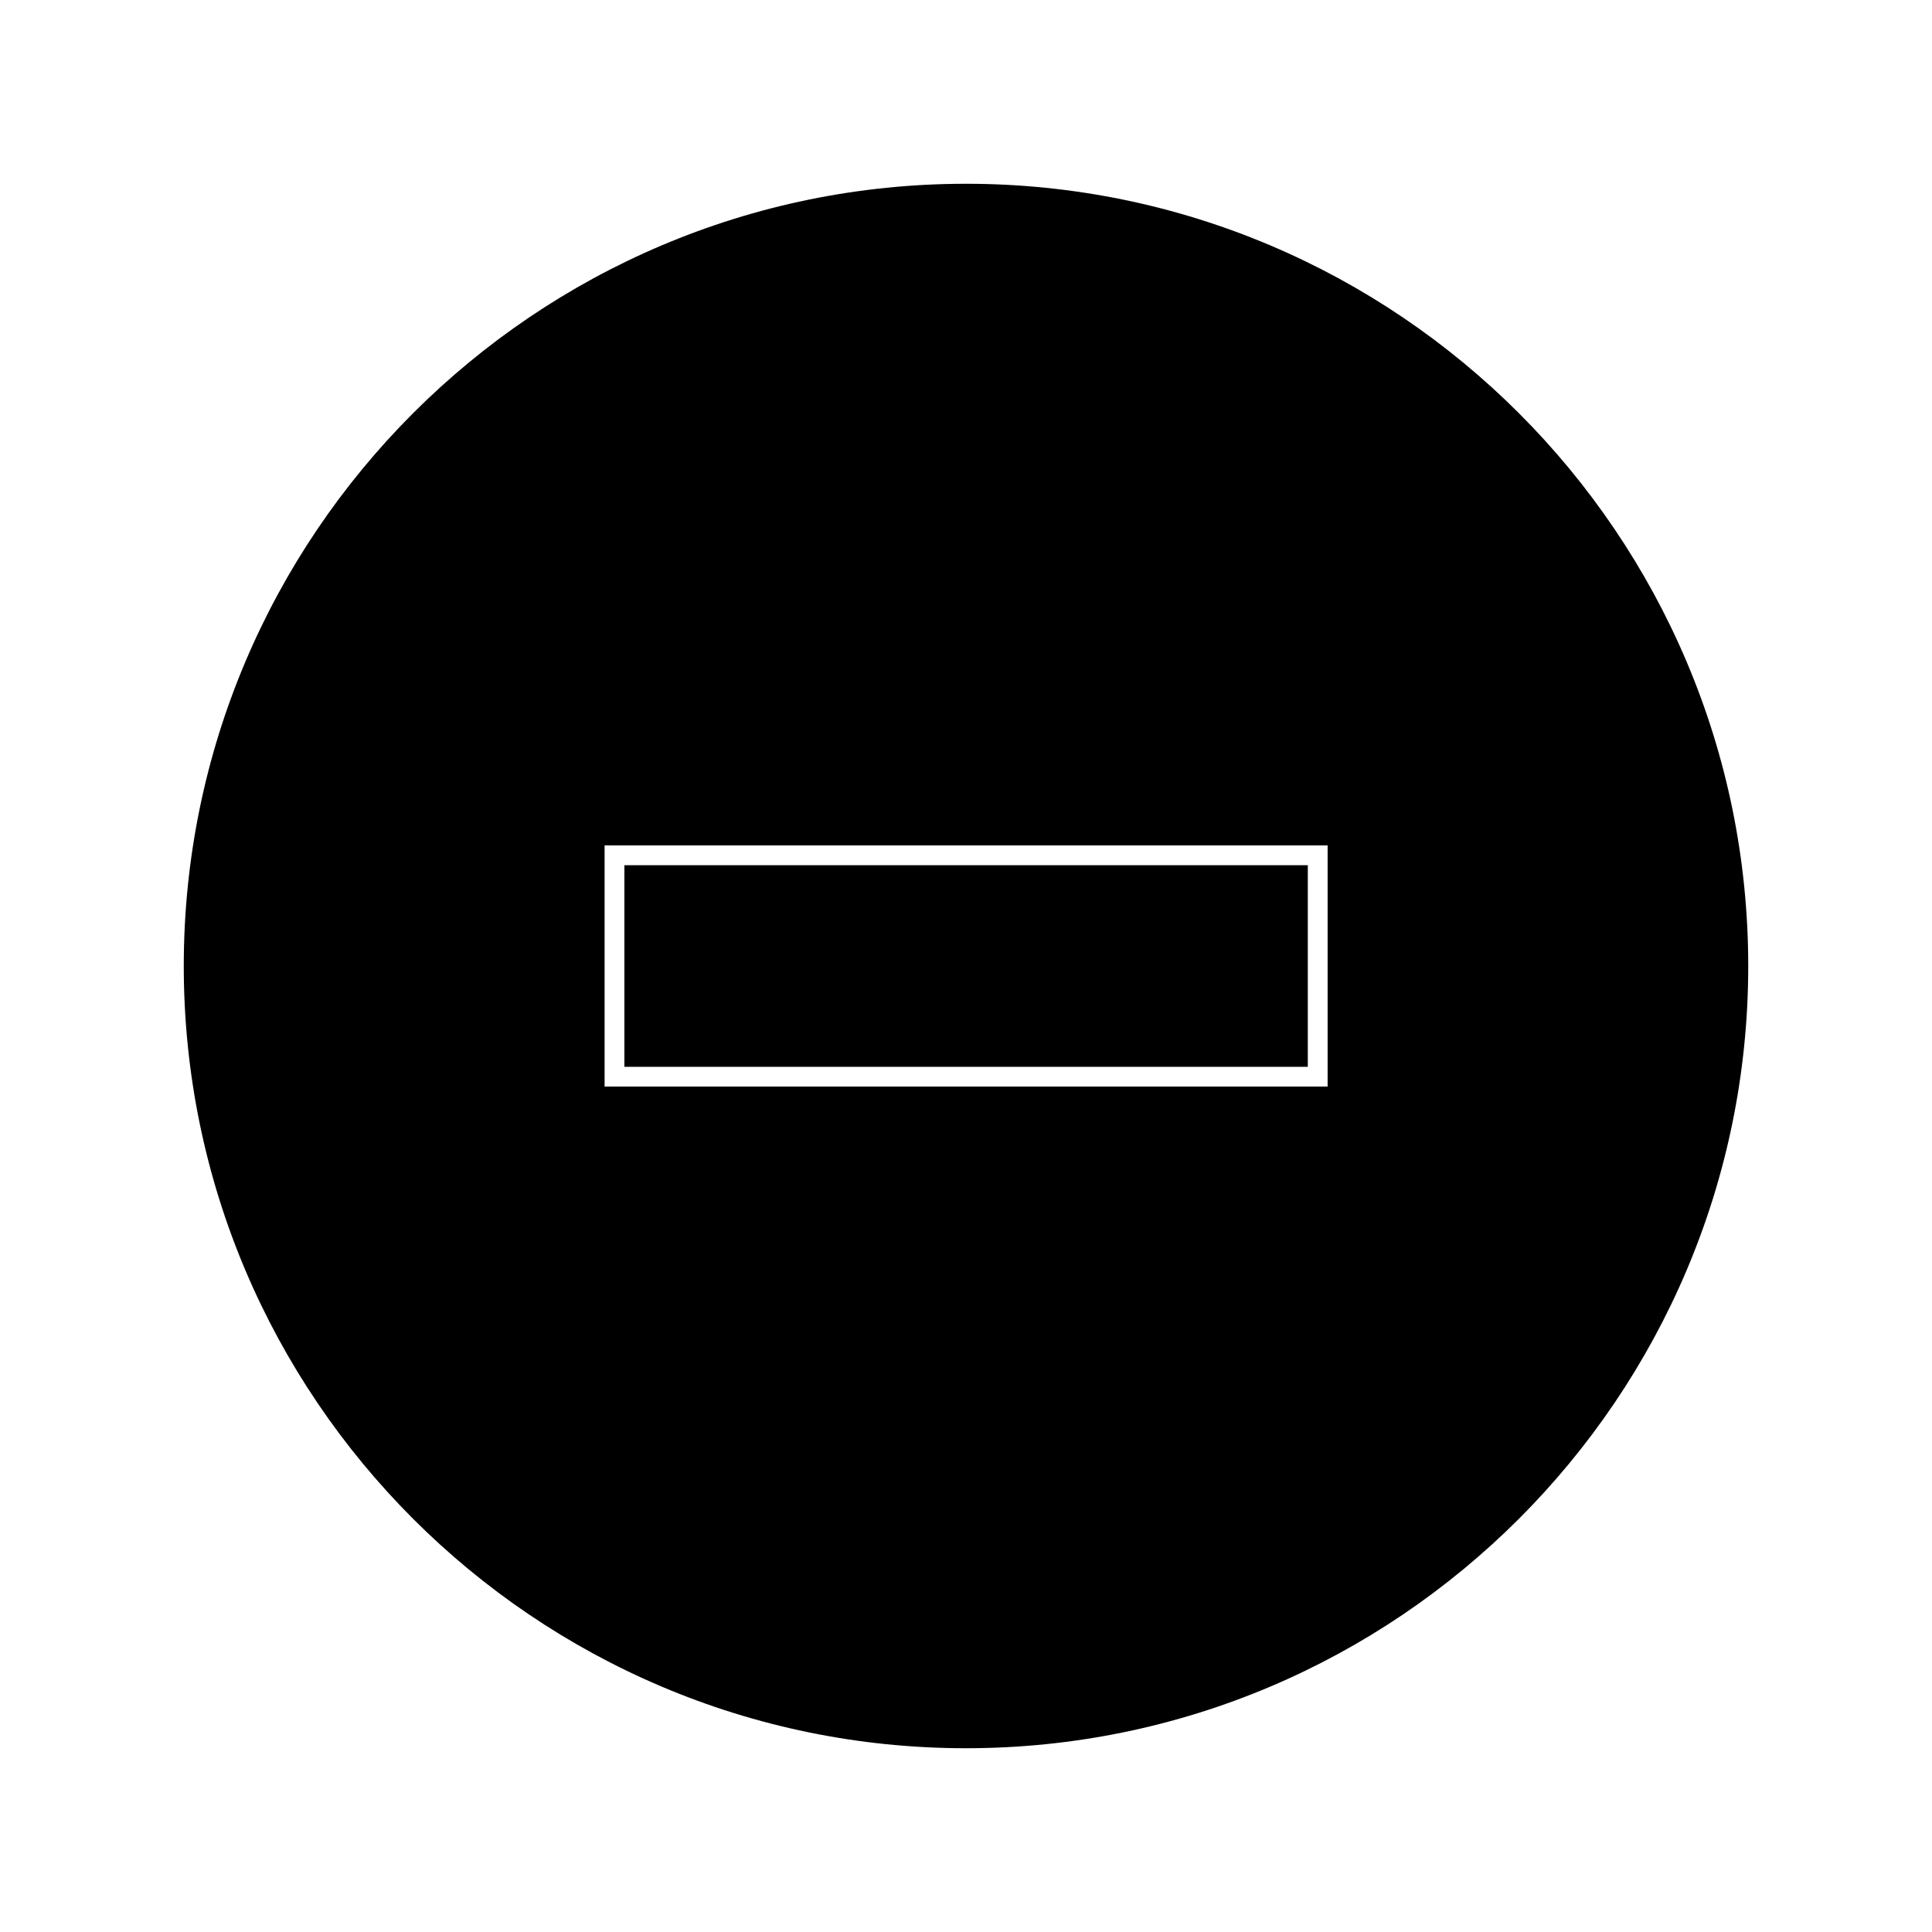 <?xml version="1.0" encoding="UTF-8"?>
<!-- Uploaded to: SVG Repo, www.svgrepo.com, Generator: SVG Repo Mixer Tools -->
<svg fill="#000000" width="800px" height="800px" version="1.1" viewBox="144 144 512 512" xmlns="http://www.w3.org/2000/svg">
 <g>
  <path d="m309.47 373.29h181.11v53.426h-181.11z"/>
  <path d="m400 192.7c-114.3 0-207.3 92.992-207.3 207.3 0 114.3 92.992 207.3 207.3 207.3 114.3 0 207.3-92.996 207.3-207.3 0-114.3-92.996-207.3-207.3-207.3zm95.773 239.25h-191.55v-63.918h191.61v63.918z"/>
 </g>
</svg>